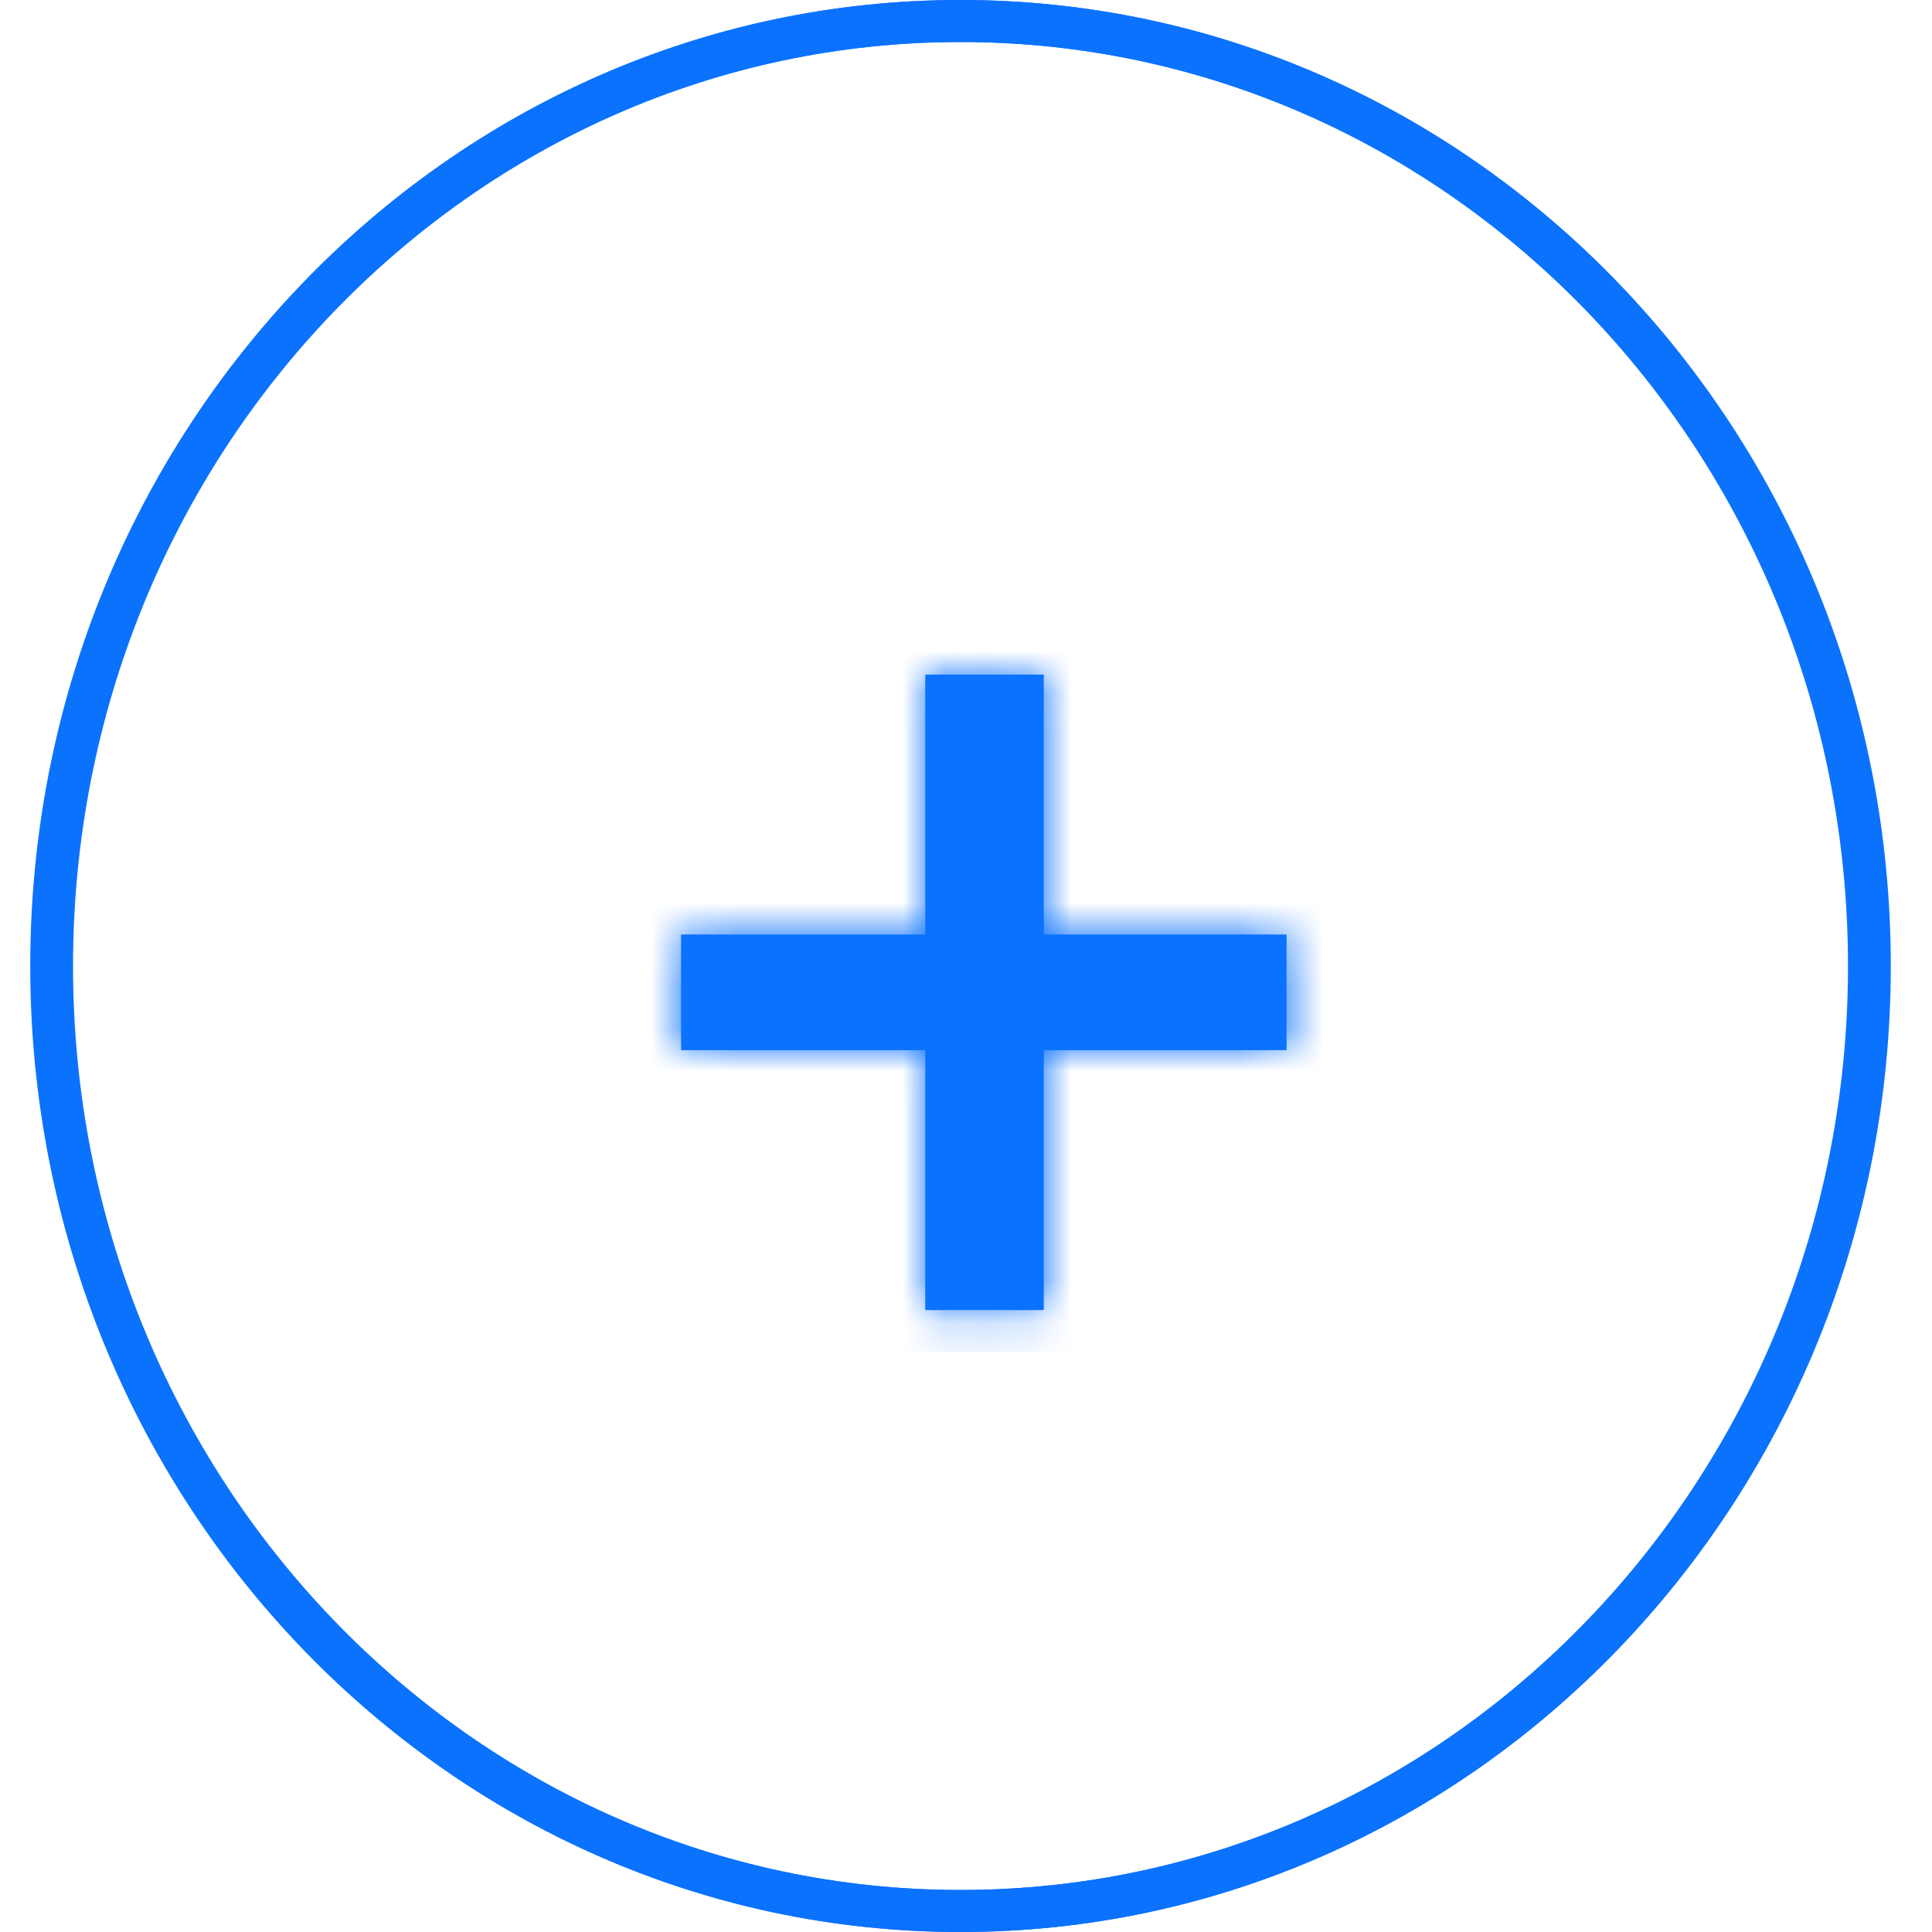<svg width="46" height="46" viewBox="0 0 46 46" fill="none" xmlns="http://www.w3.org/2000/svg">
<path d="M44.5 23C44.5 35.445 34.798 45.5 22.87 45.5C10.941 45.5 1.239 35.445 1.239 23C1.239 10.555 10.941 0.5 22.87 0.5C34.798 0.5 44.5 10.555 44.5 23Z" stroke="#0B72FD"/>
<path d="M22.869 45.5C34.826 45.5 44.519 35.426 44.519 23C44.519 10.574 34.826 0.5 22.869 0.5C10.913 0.5 1.22 10.574 1.22 23C1.22 35.426 10.913 45.5 22.869 45.5Z" stroke="#0B72FD"/>
<mask id="path-3-inside-1_136_4520" fill="white">
<path d="M16.216 25.004V22.25H30.632V25.004H16.216ZM22.03 16.062H24.852V31.192H22.03V16.062Z"/>
</mask>
<path d="M16.216 25.004V22.25H30.632V25.004H16.216ZM22.03 16.062H24.852V31.192H22.03V16.062Z" fill="#0B72FD"/>
<path d="M16.216 25.004H15.216V26.004H16.216V25.004ZM16.216 22.25V21.25H15.216V22.25H16.216ZM30.632 22.25H31.632V21.25H30.632V22.25ZM30.632 25.004V26.004H31.632V25.004H30.632ZM22.03 16.062V15.062H21.03V16.062H22.03ZM24.852 16.062H25.852V15.062H24.852V16.062ZM24.852 31.192V32.192H25.852V31.192H24.852ZM22.03 31.192H21.03V32.192H22.03V31.192ZM17.216 25.004V22.25H15.216V25.004H17.216ZM16.216 23.25H30.632V21.25H16.216V23.25ZM29.632 22.25V25.004H31.632V22.25H29.632ZM30.632 24.004H16.216V26.004H30.632V24.004ZM22.03 17.062H24.852V15.062H22.03V17.062ZM23.852 16.062V31.192H25.852V16.062H23.852ZM24.852 30.192H22.03V32.192H24.852V30.192ZM23.03 31.192V16.062H21.03V31.192H23.03Z" fill="#0B72FD" mask="url(#path-3-inside-1_136_4520)"/>
</svg>
